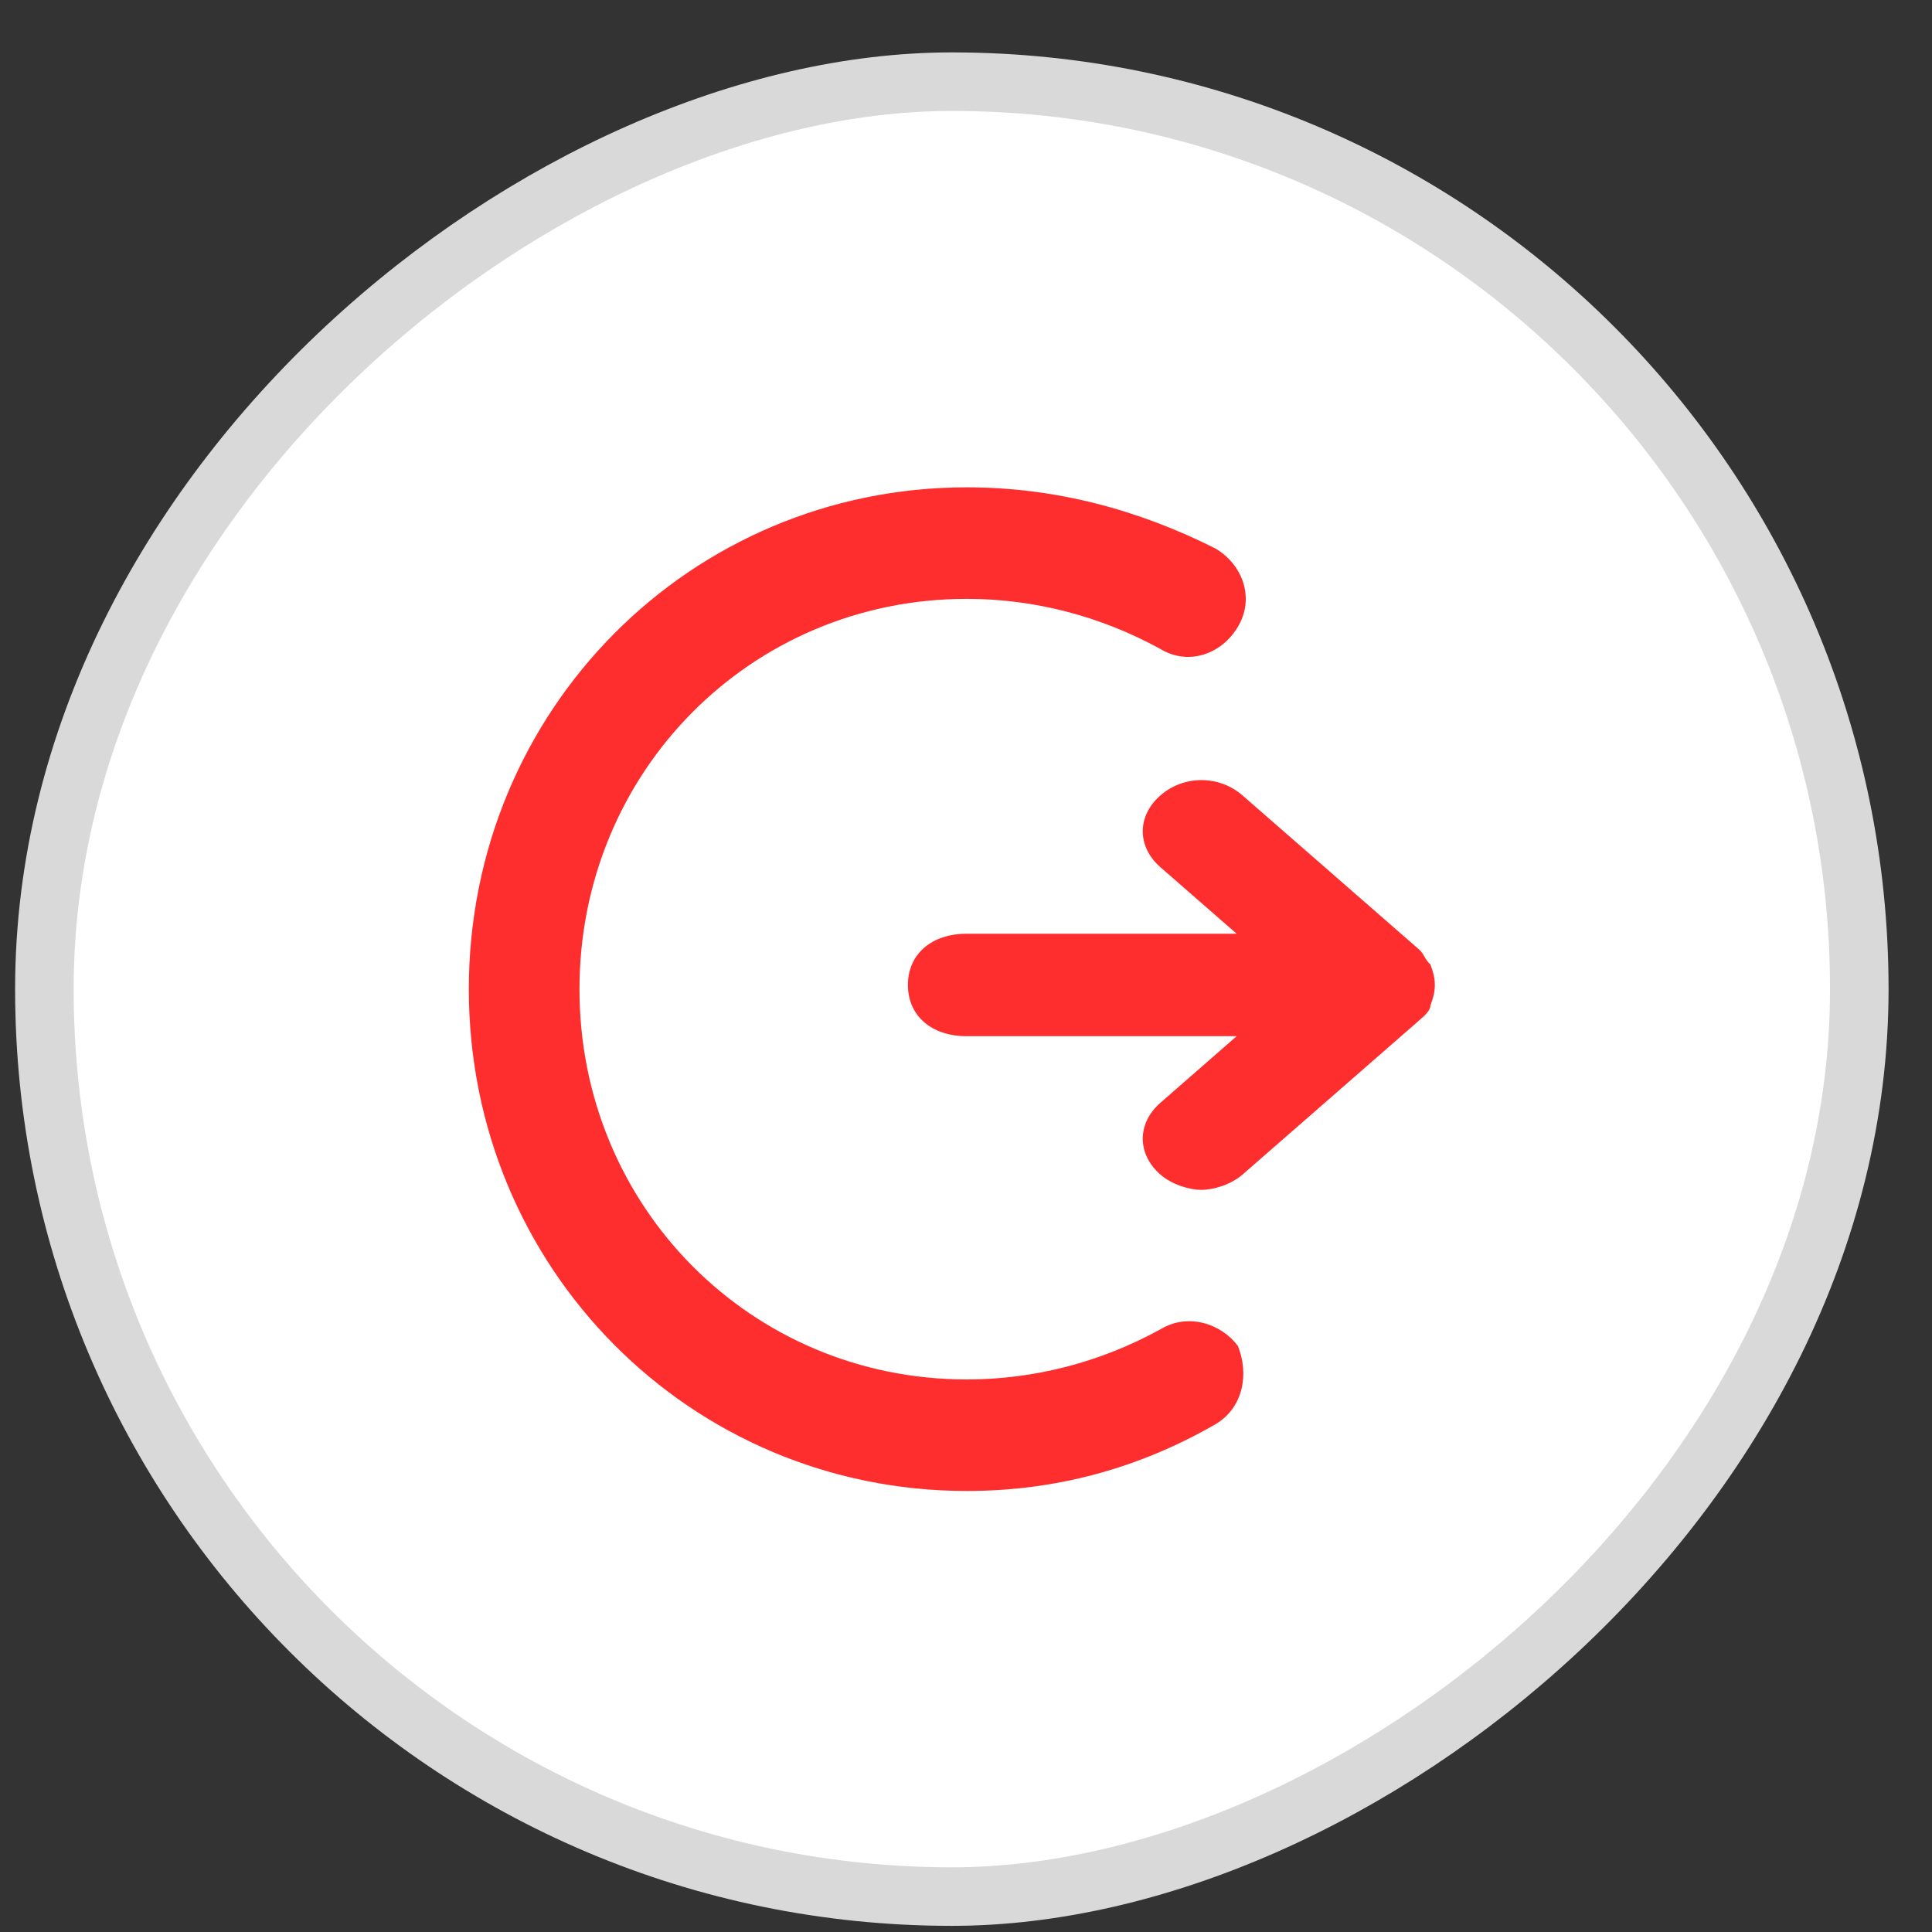 <svg width="33" height="33" viewBox="0 0 33 33" fill="none" xmlns="http://www.w3.org/2000/svg">
<rect x="0" y="0" width="33" height="33" fill="#333333" stroke="none"/>
<rect x="0.758" y="32.395" width="31" height="31" rx="15.5" transform="rotate(-90 0.758 32.395)" fill="white" stroke="#D9D9D9"/>
<path d="M24.433 16.474C24.332 16.387 24.332 16.299 24.232 16.212L21.224 13.587C20.823 13.237 20.221 13.237 19.82 13.587C19.419 13.937 19.419 14.462 19.82 14.812L21.123 15.949H16.511C15.909 15.949 15.508 16.299 15.508 16.824C15.508 17.349 15.909 17.699 16.511 17.699H21.123L19.82 18.837C19.419 19.187 19.419 19.712 19.82 20.062C20.02 20.237 20.321 20.324 20.522 20.324C20.722 20.324 21.023 20.237 21.224 20.062L24.232 17.437C24.332 17.349 24.433 17.262 24.433 17.174C24.533 16.912 24.533 16.737 24.433 16.474Z" fill="#FF2E2E"/>
<path d="M19.822 22.705C18.783 23.277 17.648 23.562 16.514 23.562C12.828 23.562 9.898 20.61 9.898 16.896C9.898 13.181 12.828 10.229 16.514 10.229C17.648 10.229 18.783 10.515 19.822 11.086C20.295 11.372 20.862 11.181 21.145 10.705C21.429 10.229 21.24 9.658 20.767 9.372C19.444 8.705 18.026 8.324 16.514 8.324C11.788 8.324 8.008 12.134 8.008 16.896C8.008 21.658 11.788 25.467 16.514 25.467C18.026 25.467 19.444 25.086 20.767 24.324C21.24 24.038 21.335 23.467 21.145 22.991C20.862 22.61 20.295 22.419 19.822 22.705Z" fill="#FF2E2E"/>
</svg>
